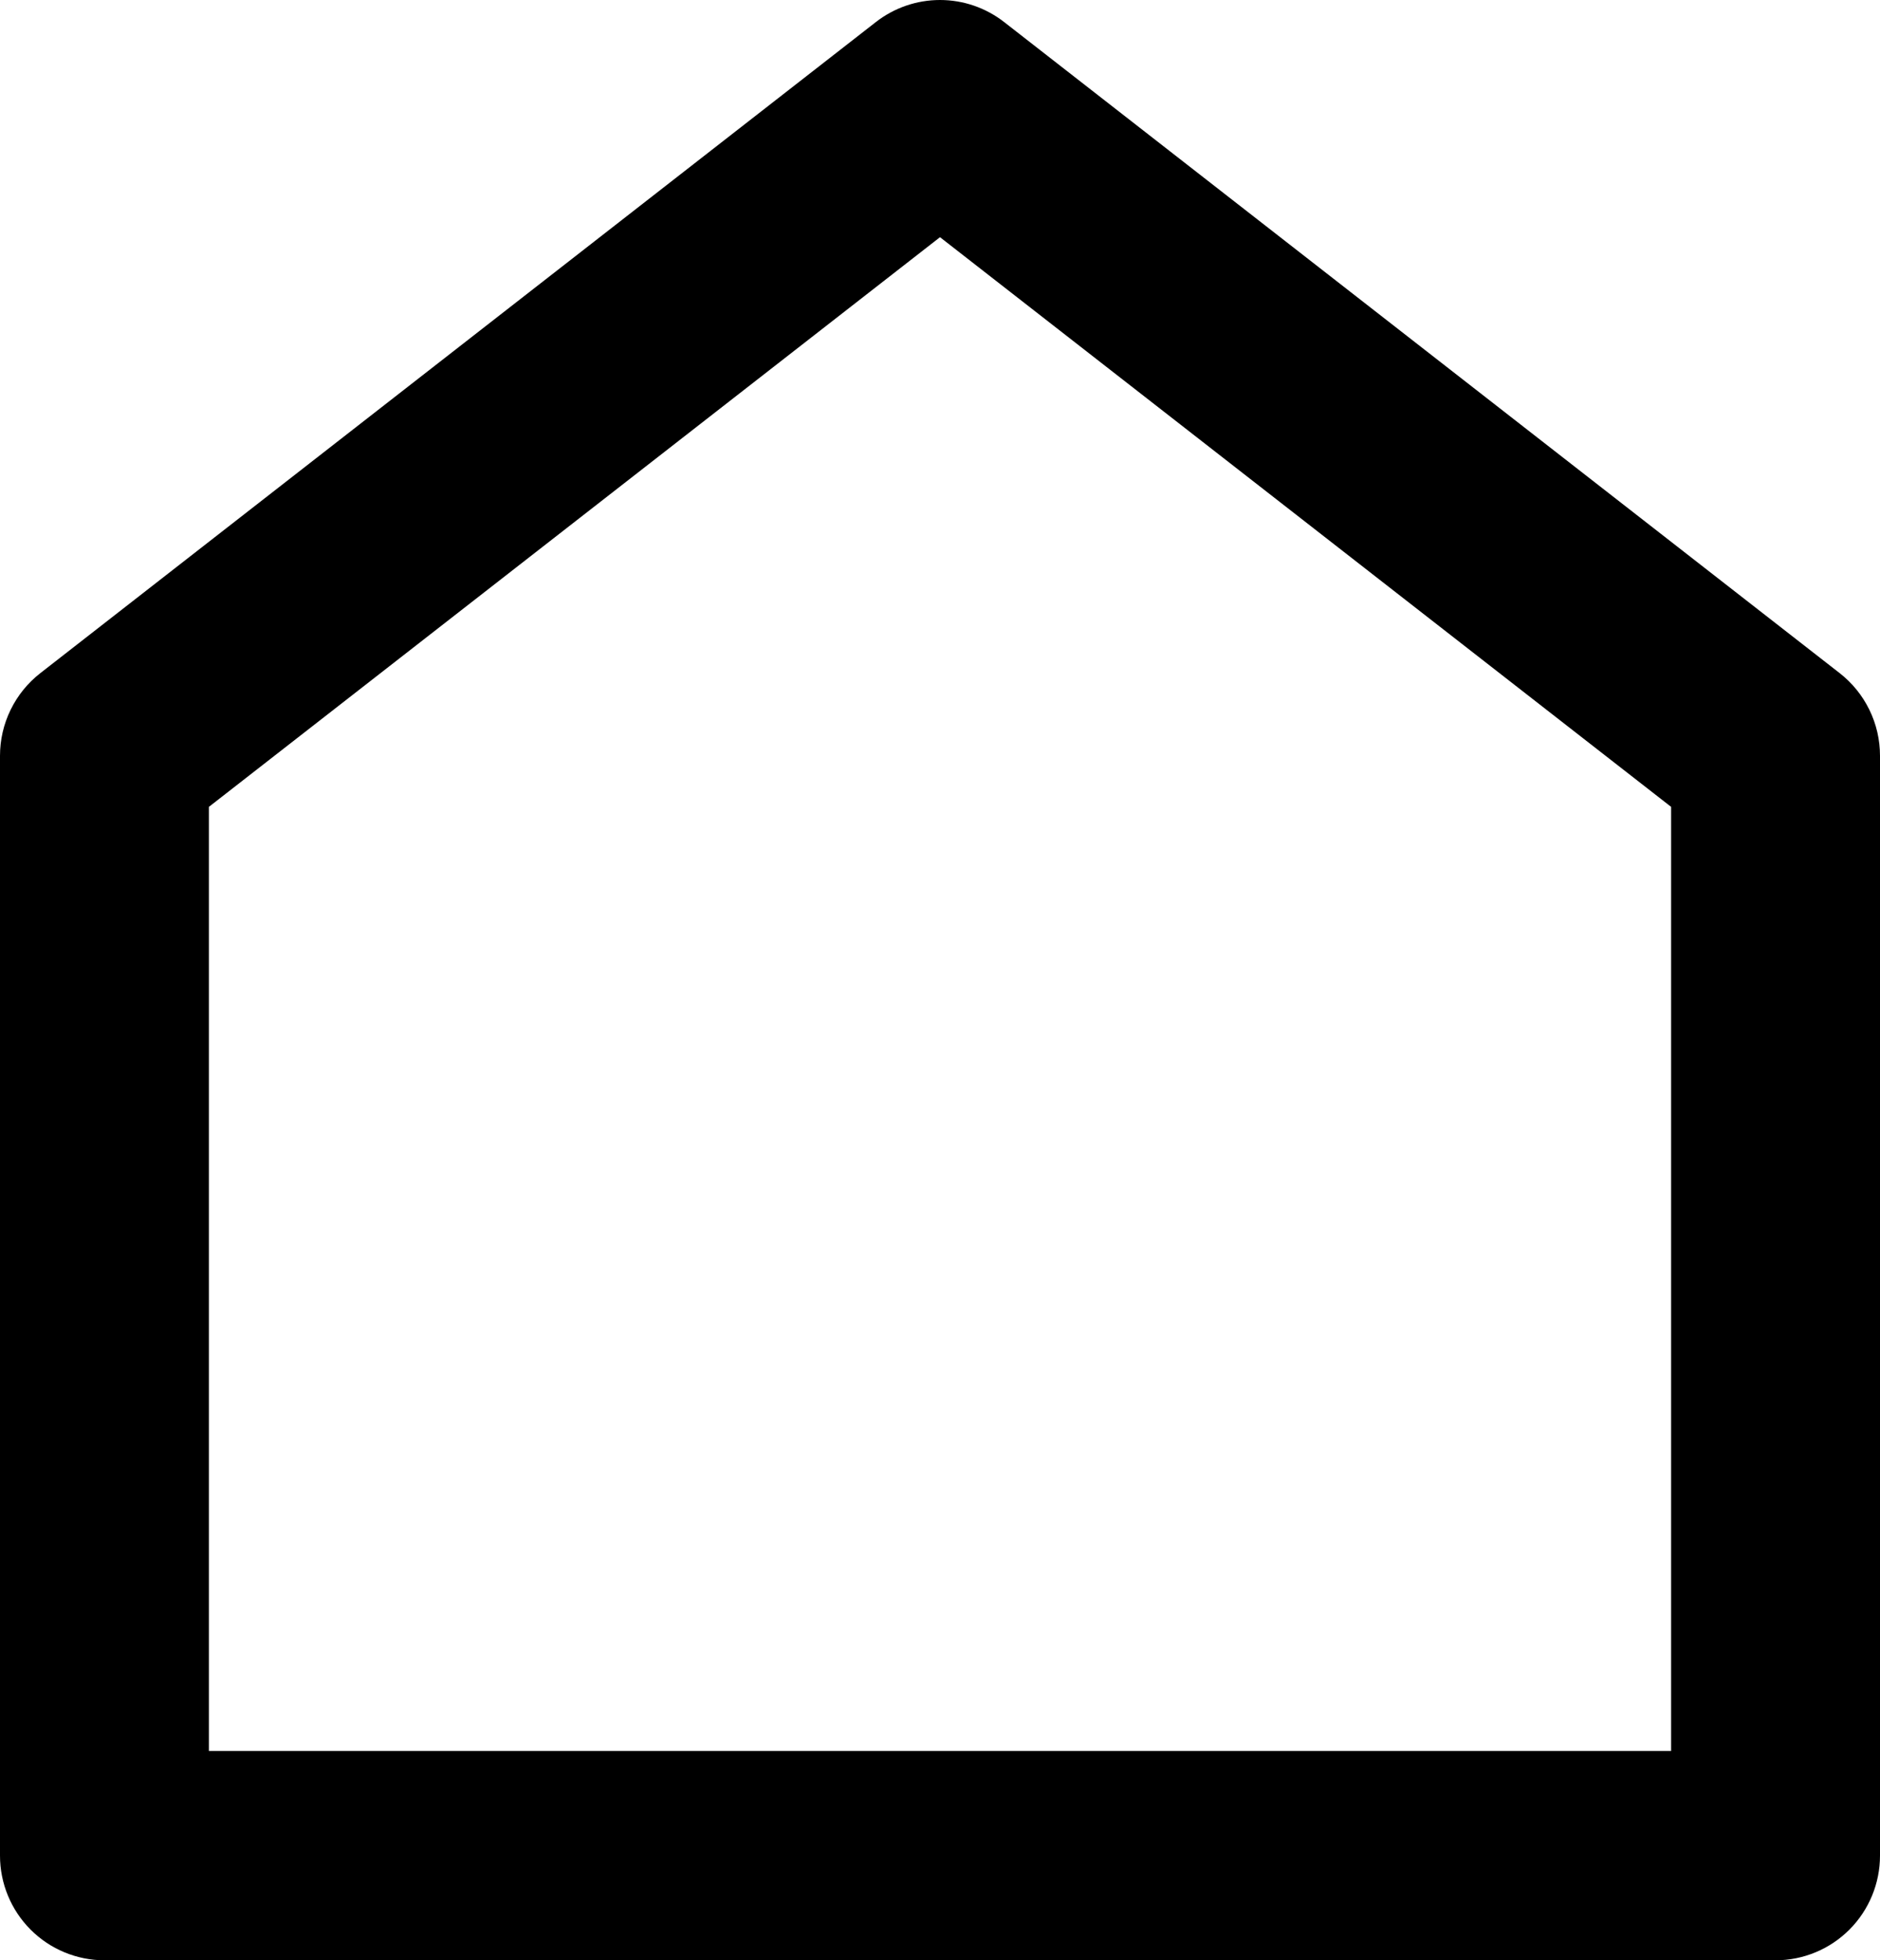 <?xml version="1.0" encoding="UTF-8" standalone="no"?><svg xmlns="http://www.w3.org/2000/svg" xmlns:xlink="http://www.w3.org/1999/xlink" fill="none" height="49" style="fill: none" viewBox="0 0 47 49" width="47"><path d="M47 46.384C47 47.078 46.725 47.743 46.235 48.234C45.745 48.724 45.081 49 44.389 49H2.611C1.919 49 1.254 48.724 0.765 48.234C0.275 47.743 6.28522e-07 47.078 6.28522e-07 46.384V18.893C-0 18.494 0.09 18.101 0.265 17.743C0.44 17.384 0.694 17.071 1.008 16.826L21.897 0.551C22.355 0.194 22.919 0 23.5 0C24.081 0 24.645 0.194 25.103 0.551L45.992 16.826C46.306 17.071 46.56 17.384 46.735 17.743C46.91 18.101 47 18.494 47 18.893V46.384ZM41.778 43.769V20.169L23.5 5.929L5.222 20.169V43.769H41.778Z" fill="#000000"/></svg>